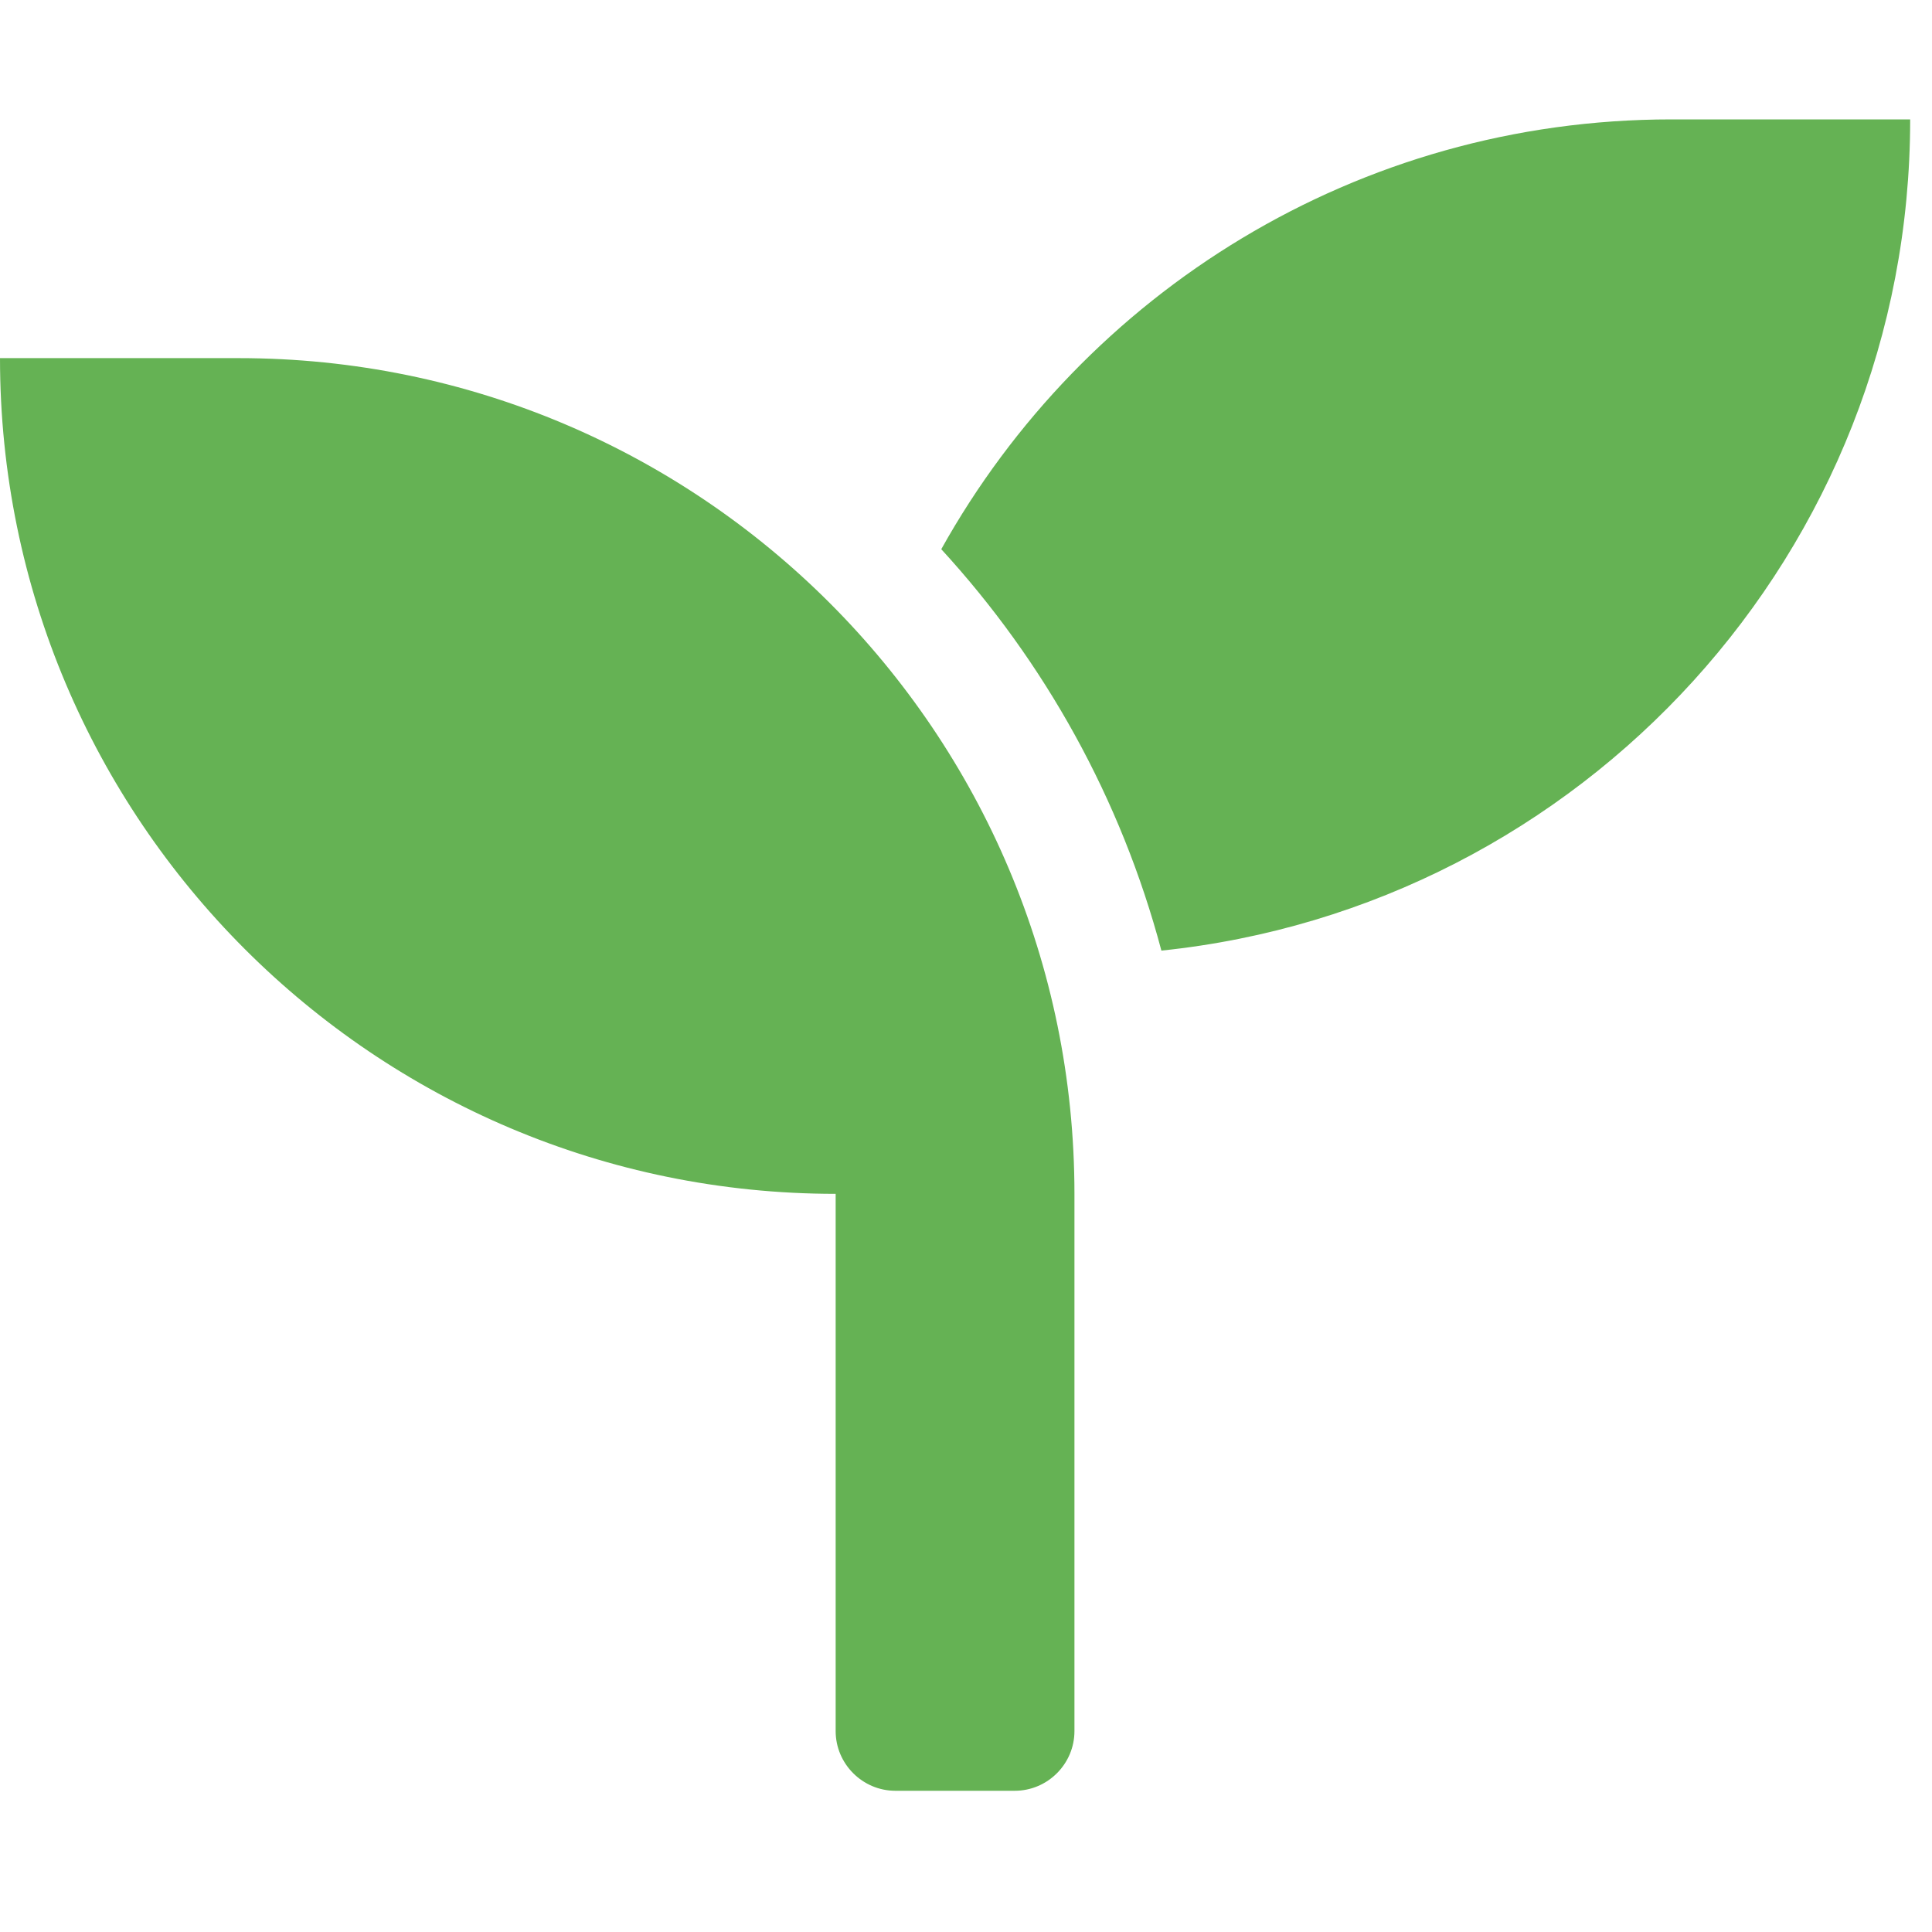 <svg width="30" height="30" viewBox="0 0 30 30" fill="none" xmlns="http://www.w3.org/2000/svg">
<g clip-path="url(#clip0_8_964)">
<path d="M3.707 5.561H-0C-0 12.727 5.81 18.538 12.976 18.538V26.88C12.976 27.39 13.394 27.807 13.903 27.807H15.757C16.267 27.807 16.684 27.39 16.684 26.88V18.538C16.684 11.372 10.874 5.561 3.707 5.561ZM25.953 1.854C21.075 1.854 16.835 4.548 14.616 8.528C16.221 10.277 17.408 12.403 18.034 14.761C24.563 14.083 29.661 8.568 29.661 1.854H25.953Z" fill="#65B254"/>
</g>
<defs>
<clipPath id="clip0_8_964">
<rect width="29.661" height="29.661" fill="white"/>
</clipPath>
</defs>
</svg>
